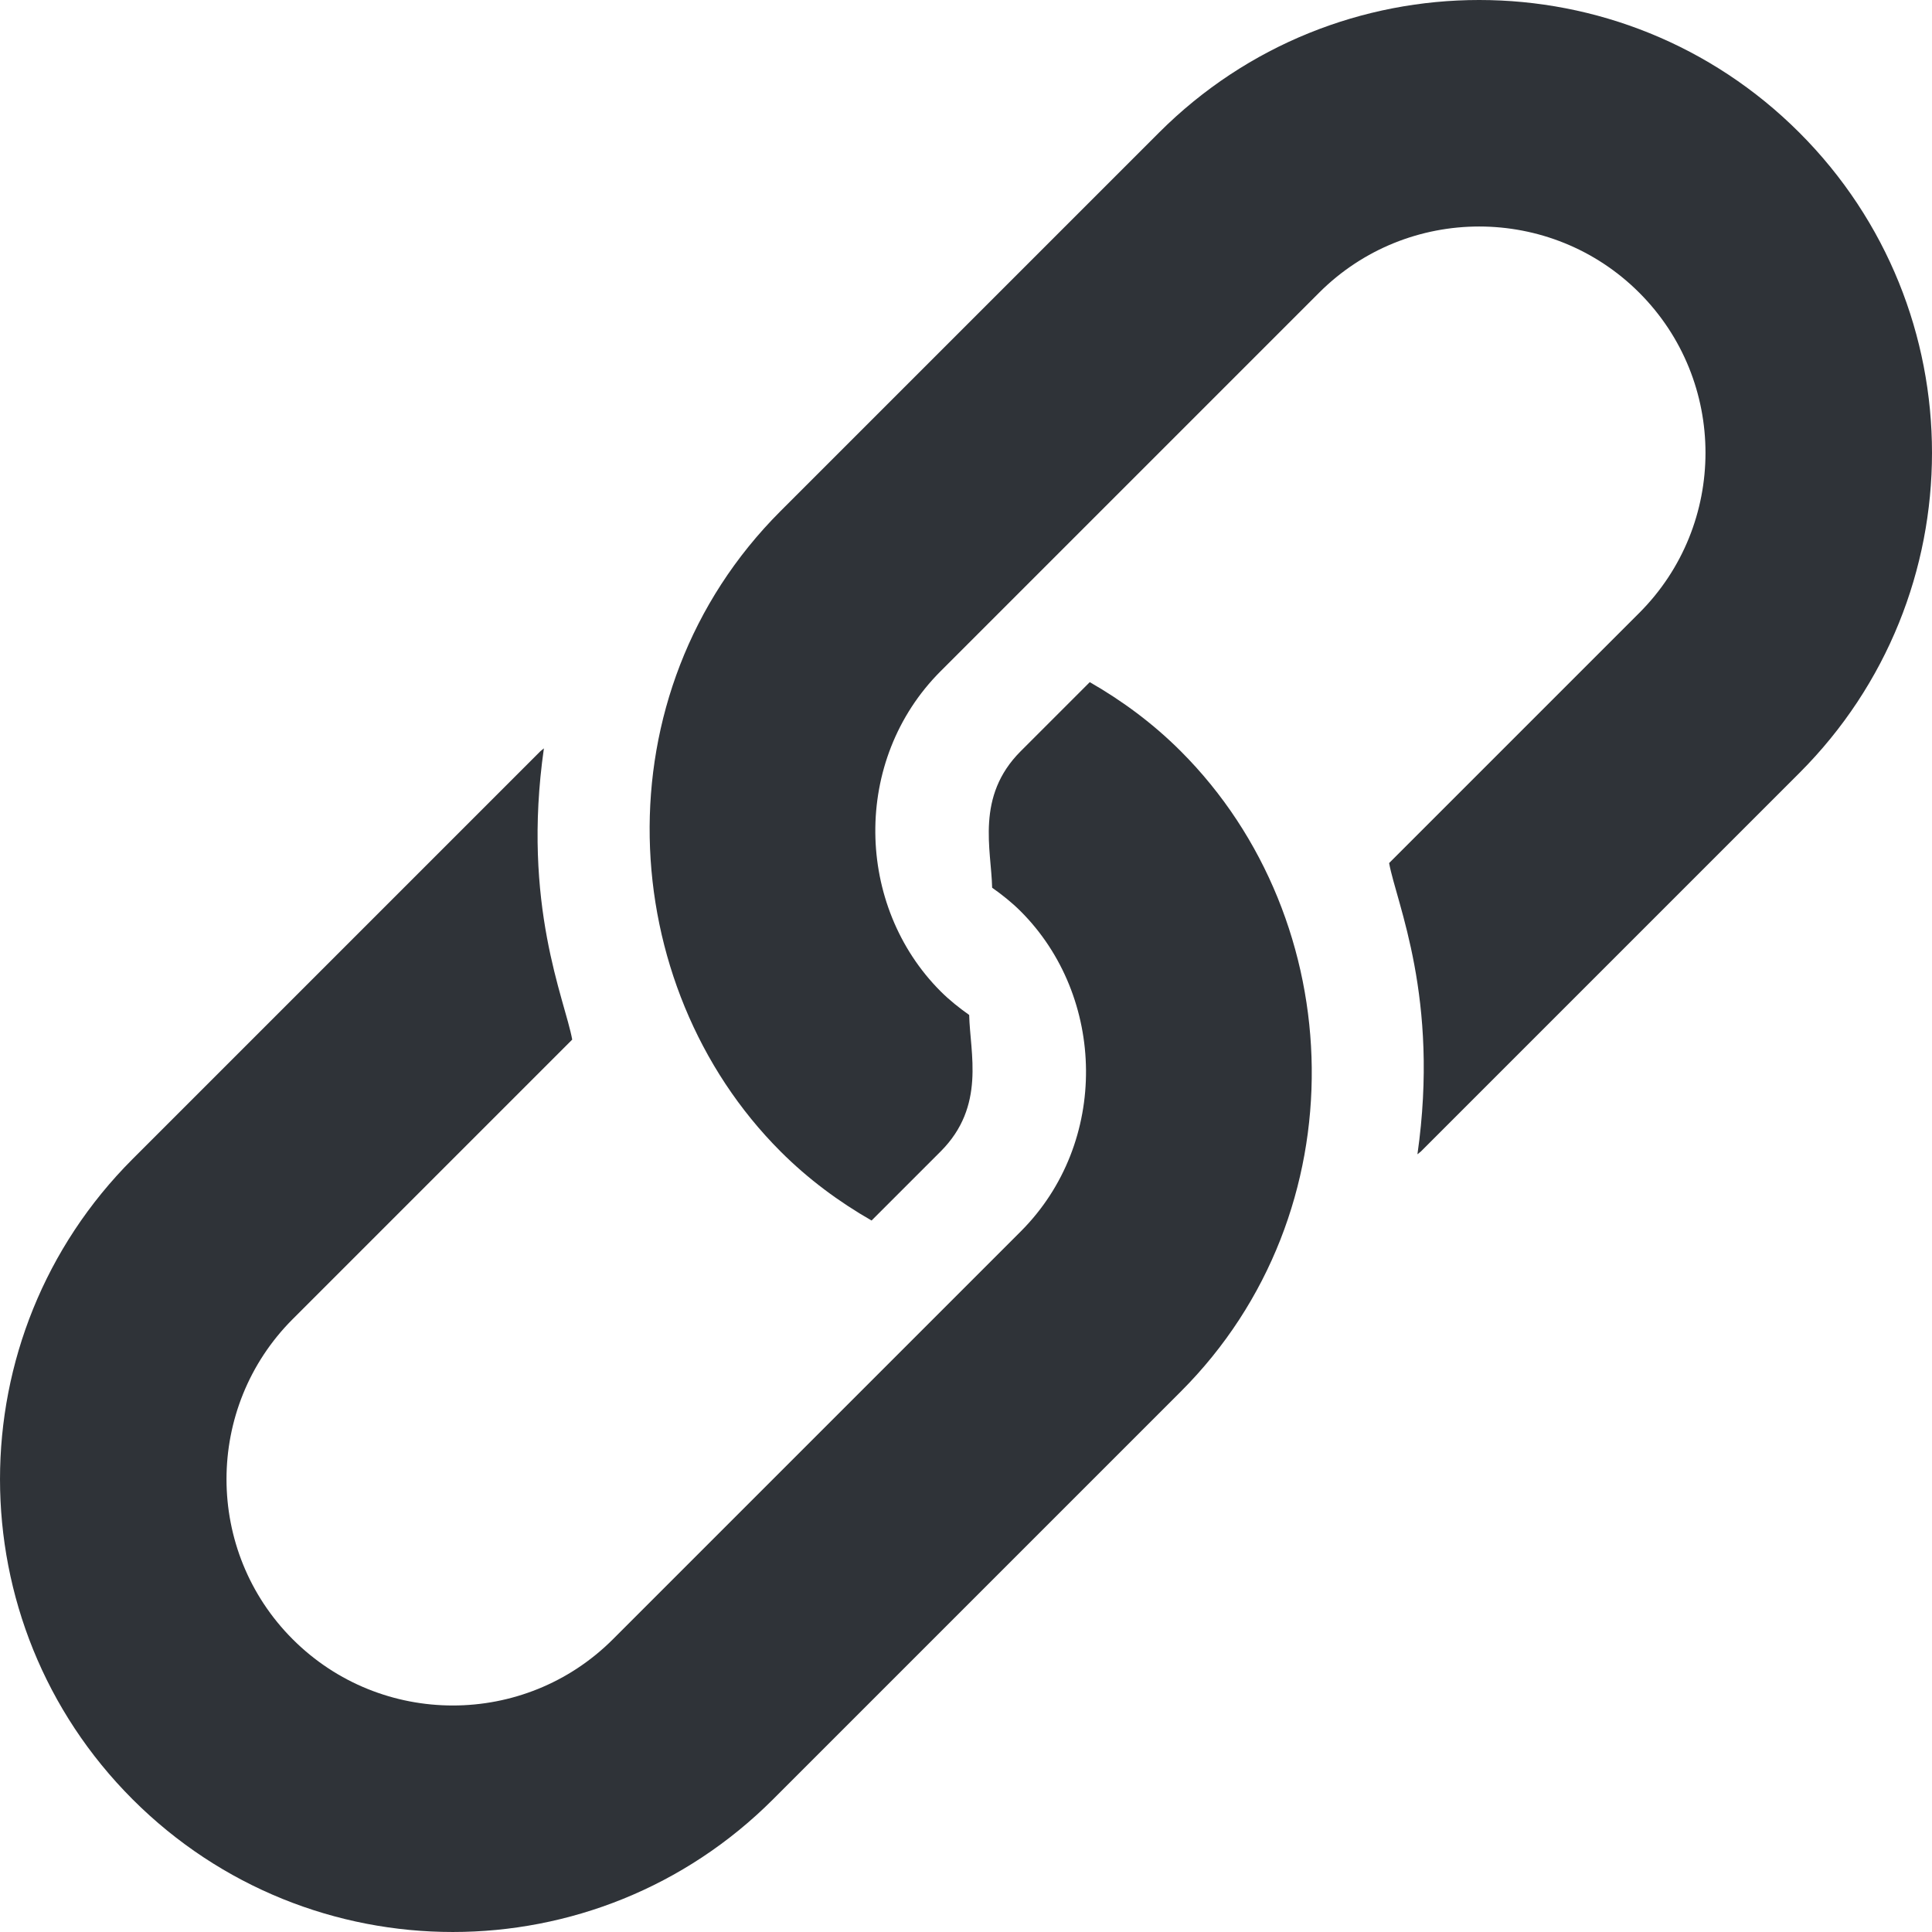 <svg enable-background="new 0 0 512 512" height="512" viewBox="0 0 512 512" width="512" xmlns="http://www.w3.org/2000/svg"><g fill="#2f3338"><path d="m476.853 35.148c-46.864-46.864-122.842-46.864-169.706-.001l-100.294 100.294c-48.475 48.477-43.987 125.717 0 169.706 7.366 7.366 15.516 13.372 24.122 18.305l18.305-18.305c12.006-12.008 7.78-26.045 7.564-36.174-2.635-1.868-5.198-3.887-7.564-6.253-22.573-22.571-23.588-61.265 0-84.853l100.292-100.292c23.399-23.399 61.454-23.399 84.853 0s23.399 61.454 0 84.853l-66.293 66.293c1.917 10.607 13.422 35.733 7.504 77.181.289-.284.635-.467.923-.754l100.294-100.294c46.862-46.864 46.862-122.842 0-169.706z" xmlns="http://www.w3.org/2000/svg"/><path d="m312.918 199.081c-7.365-7.366-15.516-13.372-24.12-18.305l-18.305 18.305c-12.008 12.006-7.782 26.043-7.566 36.172 2.637 1.868 5.2 3.887 7.566 6.253 22.573 22.573 23.588 61.265 0 84.853-3.511 3.511-106.015 106.015-108.066 108.066-23.399 23.399-61.454 23.399-84.853 0s-23.399-61.454 0-84.853l74.067-74.067c-1.917-10.607-13.423-35.733-7.504-77.181-.289.284-.637.469-.925.756l-108.065 108.067c-46.862 46.864-46.862 122.842 0 169.706 46.864 46.862 122.841 46.862 169.705 0l108.066-108.066c47.576-47.576 44.976-124.731 0-169.706z" xmlns="http://www.w3.org/2000/svg"/></g></svg>